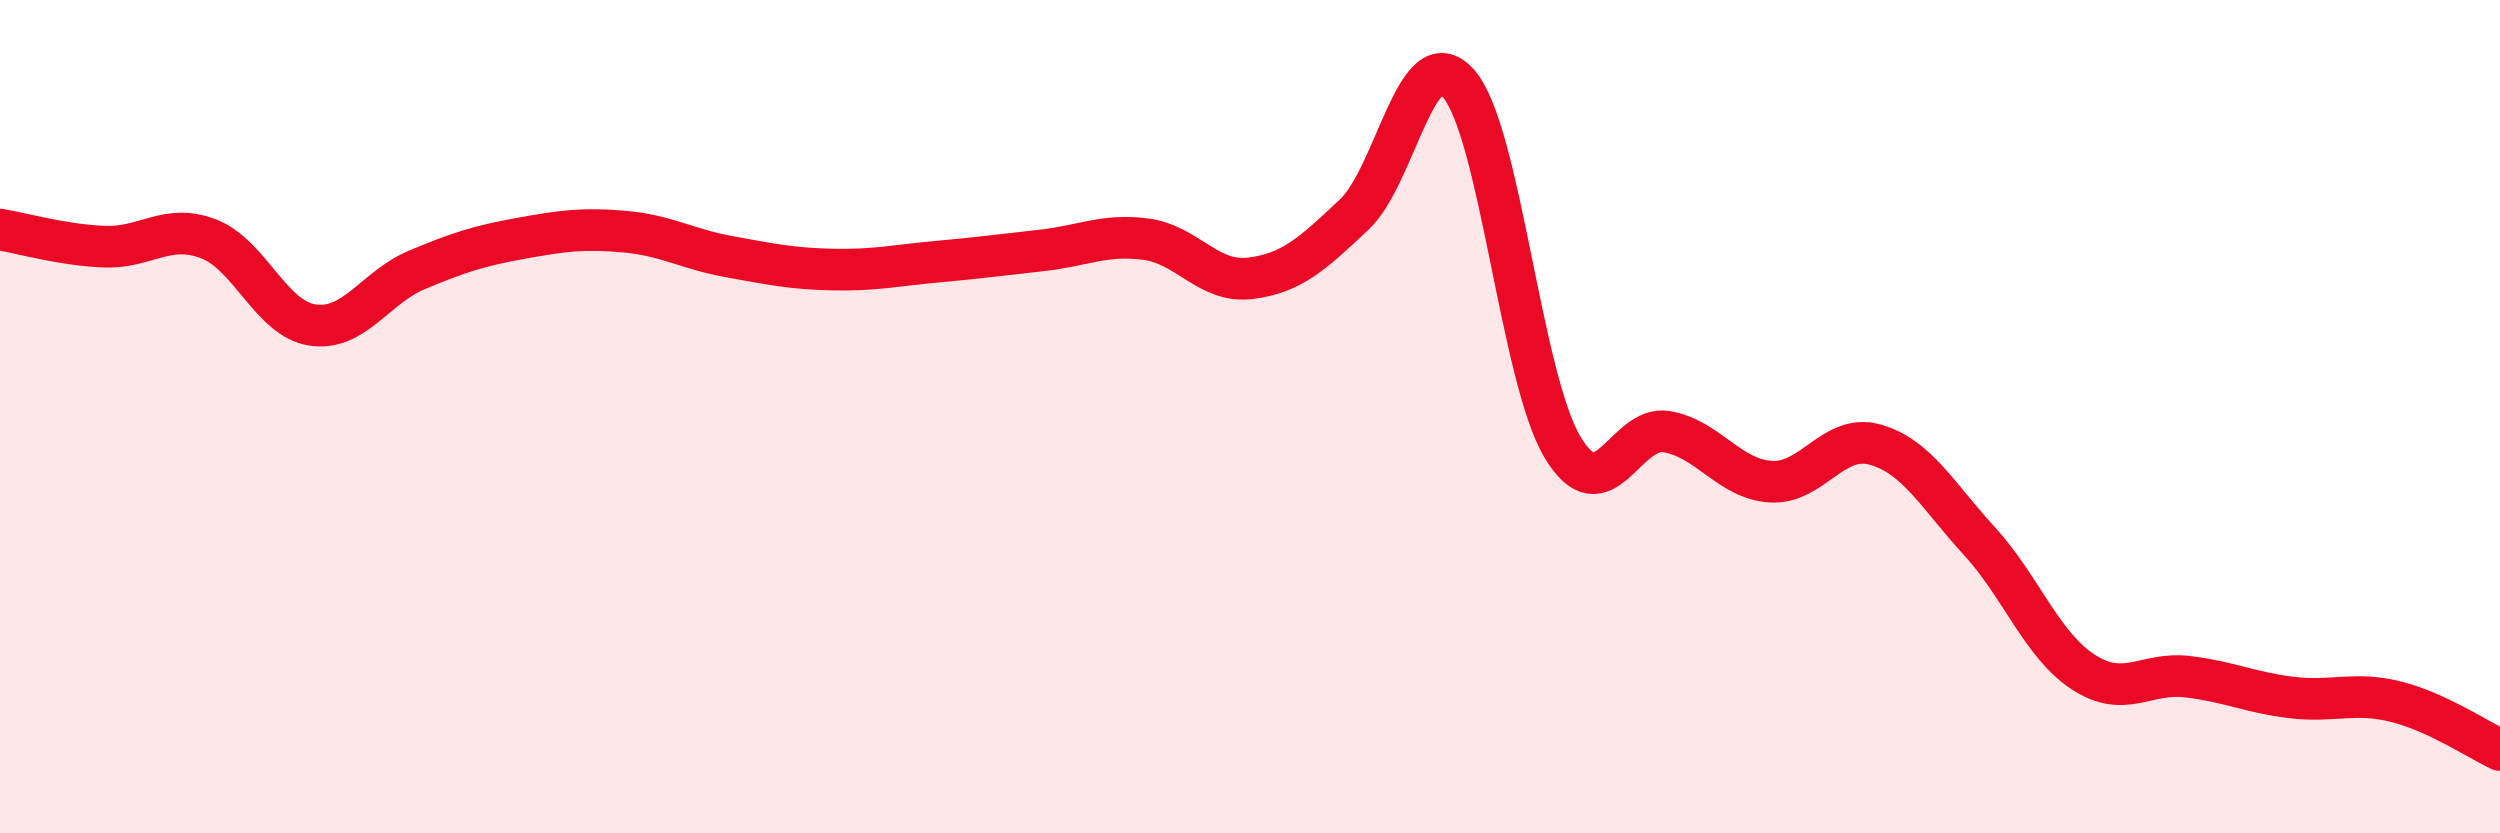
    <svg width="60" height="20" viewBox="0 0 60 20" xmlns="http://www.w3.org/2000/svg">
      <path
        d="M 0,5.51 C 0.5,5.59 1.5,5.88 2.5,5.92 C 3.5,5.96 4,5.35 5,5.73 C 6,6.11 6.5,7.65 7.5,7.8 C 8.5,7.95 9,6.9 10,6.48 C 11,6.06 11.5,5.9 12.5,5.72 C 13.5,5.54 14,5.47 15,5.56 C 16,5.65 16.5,5.98 17.5,6.16 C 18.5,6.34 19,6.45 20,6.47 C 21,6.49 21.5,6.37 22.5,6.28 C 23.5,6.19 24,6.12 25,6.01 C 26,5.9 26.5,5.61 27.5,5.74 C 28.5,5.87 29,6.8 30,6.68 C 31,6.56 31.5,6.09 32.5,5.15 C 33.5,4.21 34,0.88 35,2 C 36,3.12 36.5,9.06 37.5,10.73 C 38.5,12.4 39,10.19 40,10.36 C 41,10.53 41.5,11.5 42.5,11.56 C 43.5,11.62 44,10.39 45,10.67 C 46,10.95 46.5,11.89 47.5,12.98 C 48.5,14.07 49,15.48 50,16.13 C 51,16.78 51.5,16.12 52.5,16.24 C 53.5,16.36 54,16.62 55,16.74 C 56,16.86 56.5,16.59 57.5,16.84 C 58.5,17.09 59.5,17.77 60,18L60 20L0 20Z"
        fill="#EB0A25"
        opacity="0.1"
        stroke-linecap="round"
        stroke-linejoin="round"
      />
      <path
        d="M 0,5.51 C 0.5,5.59 1.5,5.88 2.5,5.92 C 3.5,5.96 4,5.35 5,5.73 C 6,6.11 6.5,7.65 7.5,7.8 C 8.5,7.95 9,6.9 10,6.48 C 11,6.06 11.5,5.9 12.5,5.72 C 13.5,5.54 14,5.47 15,5.56 C 16,5.65 16.5,5.98 17.5,6.16 C 18.5,6.34 19,6.45 20,6.47 C 21,6.49 21.5,6.37 22.5,6.28 C 23.5,6.19 24,6.12 25,6.01 C 26,5.9 26.5,5.61 27.5,5.74 C 28.5,5.87 29,6.8 30,6.68 C 31,6.56 31.5,6.09 32.5,5.15 C 33.5,4.21 34,0.88 35,2 C 36,3.12 36.5,9.06 37.5,10.73 C 38.5,12.4 39,10.19 40,10.36 C 41,10.53 41.5,11.5 42.5,11.56 C 43.5,11.62 44,10.39 45,10.67 C 46,10.95 46.5,11.89 47.5,12.98 C 48.5,14.07 49,15.48 50,16.13 C 51,16.78 51.5,16.12 52.5,16.24 C 53.5,16.36 54,16.62 55,16.74 C 56,16.86 56.5,16.59 57.5,16.84 C 58.5,17.09 59.5,17.77 60,18"
        stroke="#EB0A25"
        stroke-width="1"
        fill="none"
        stroke-linecap="round"
        stroke-linejoin="round"
      />
    </svg>
  